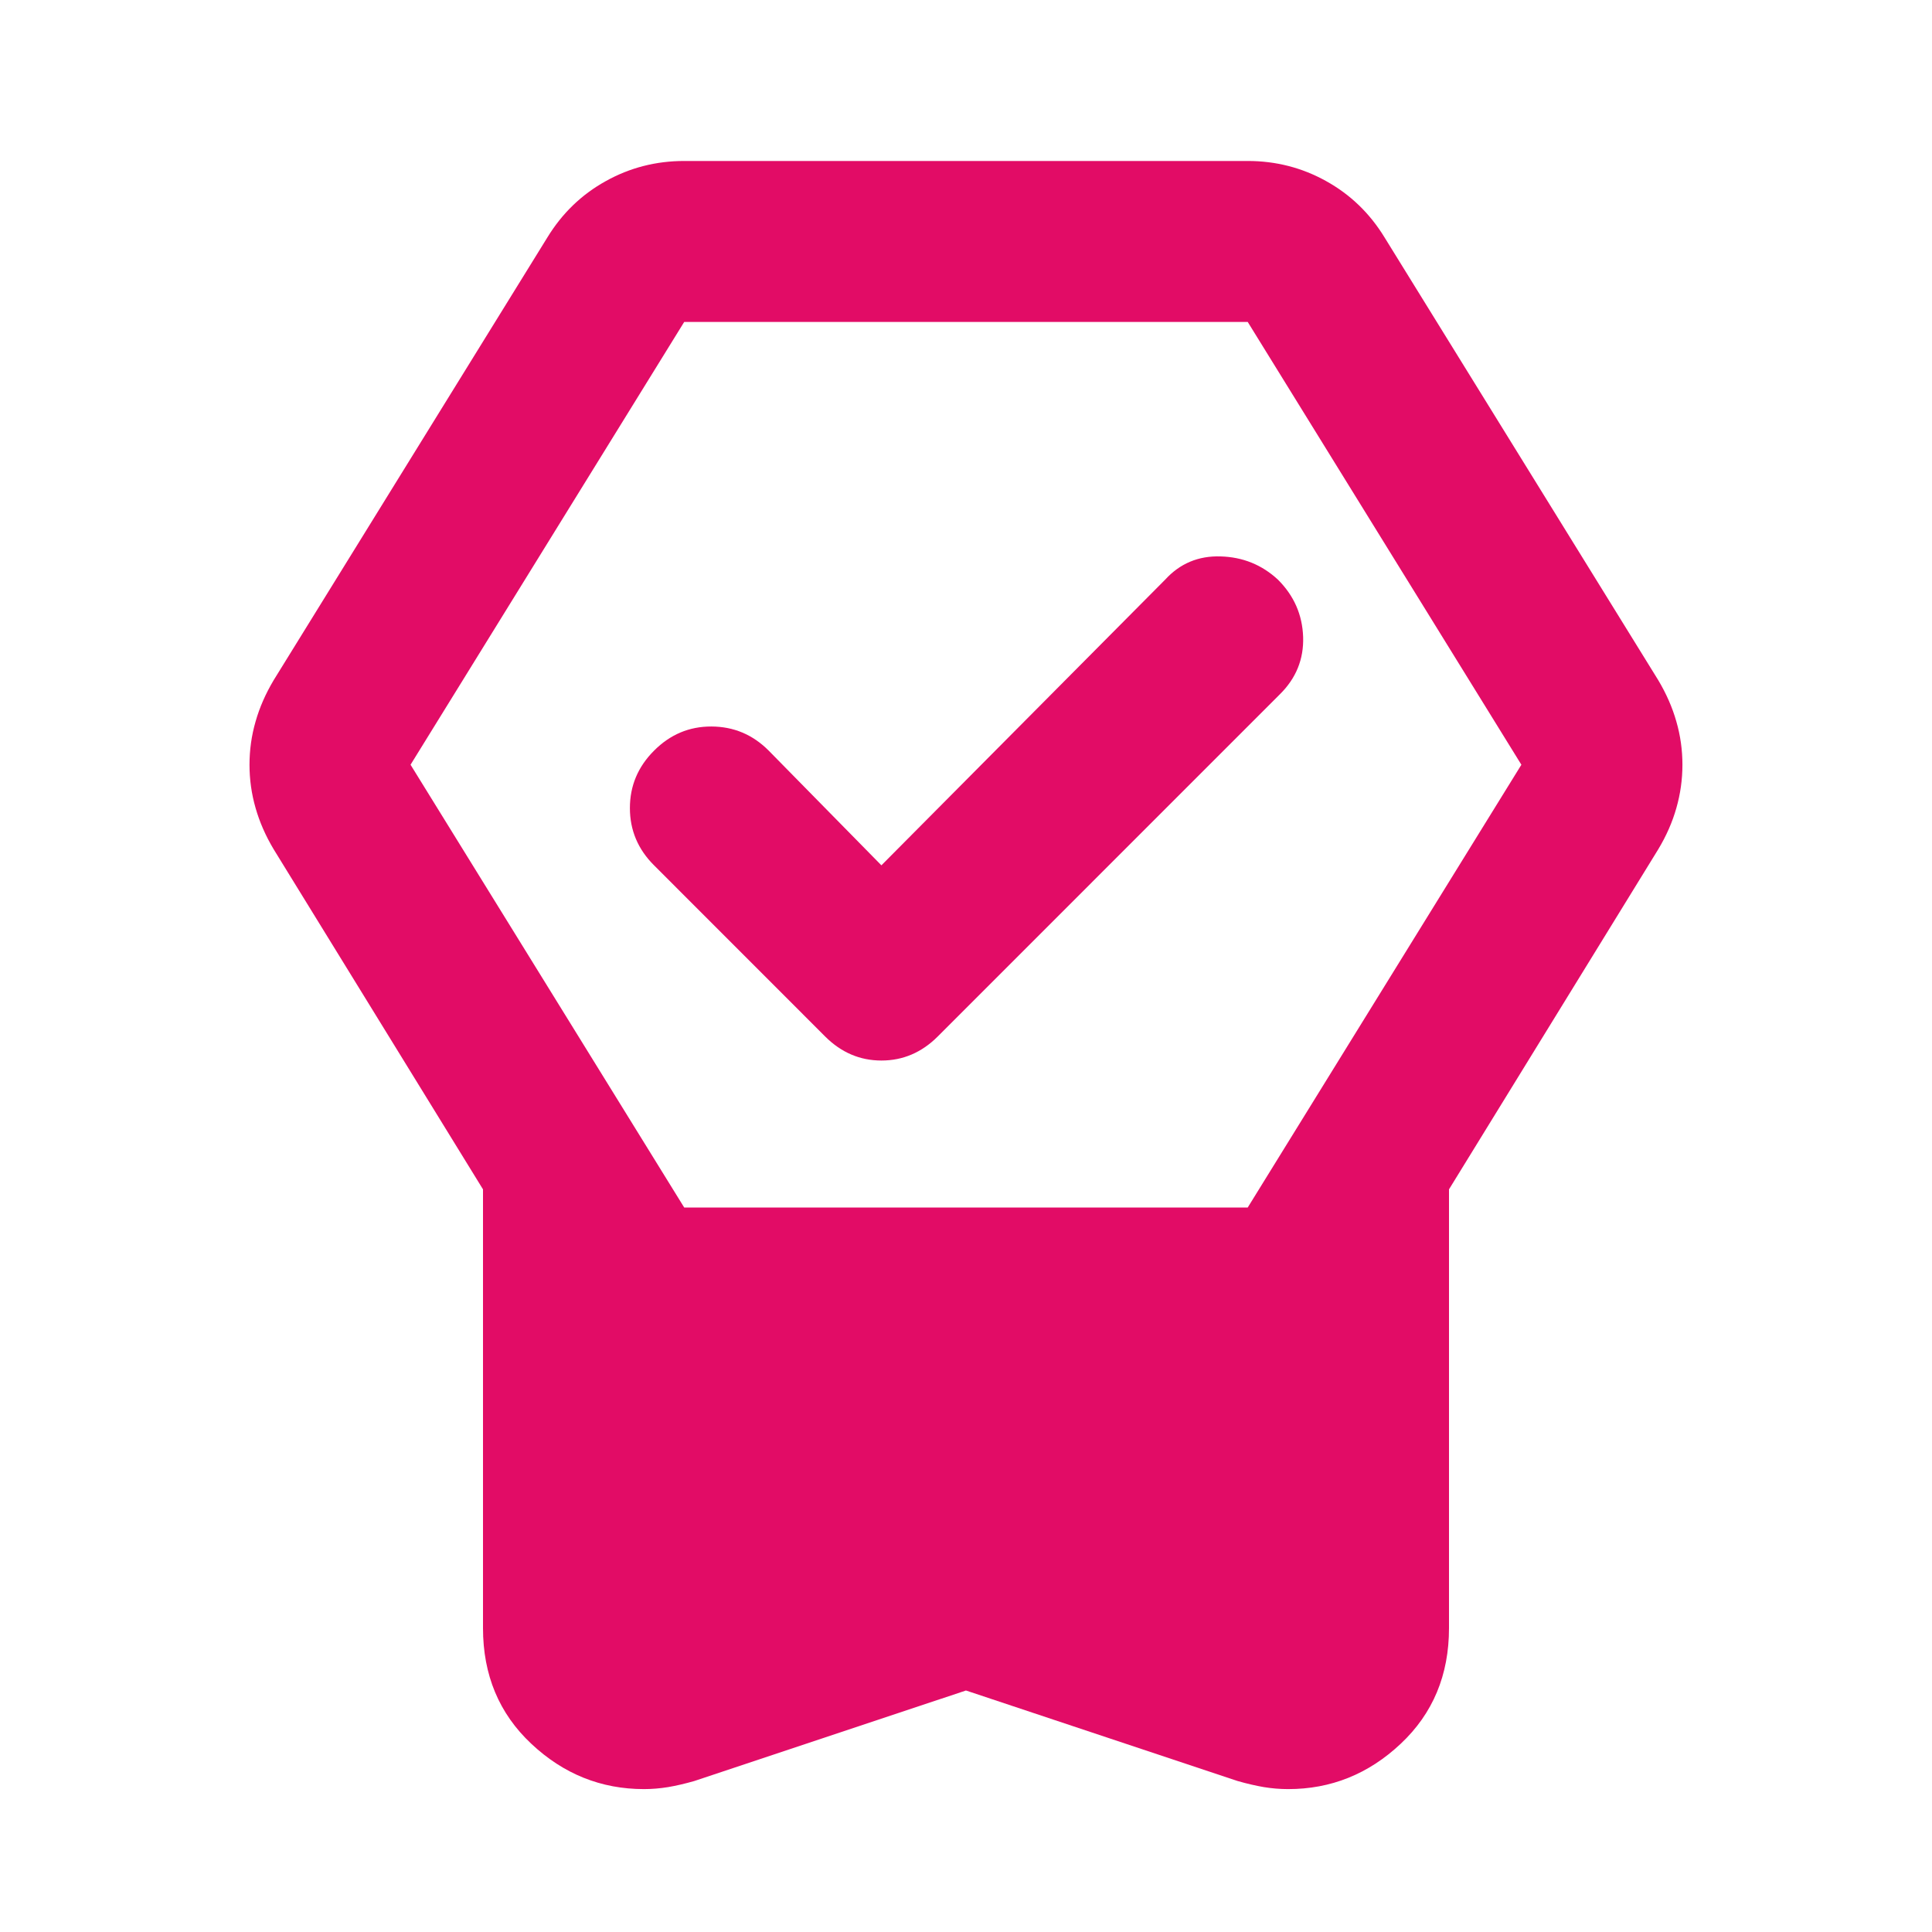<svg width="28" height="28" viewBox="0 0 28 28" fill="none" xmlns="http://www.w3.org/2000/svg">
<path d="M13.999 24.5L10.062 25.812C9.926 25.851 9.8 25.88 9.683 25.9C9.566 25.919 9.45 25.929 9.333 25.929C8.711 25.929 8.166 25.71 7.7 25.272C7.233 24.834 7 24.275 7 23.596V17.237L3.966 12.308C3.85 12.114 3.762 11.914 3.704 11.71C3.645 11.505 3.616 11.296 3.616 11.083C3.616 10.87 3.645 10.661 3.704 10.457C3.762 10.252 3.85 10.053 3.966 9.858L7.933 3.441C8.147 3.091 8.429 2.819 8.779 2.625C9.129 2.43 9.508 2.333 9.916 2.333H18.083C18.491 2.333 18.87 2.43 19.22 2.625C19.57 2.819 19.852 3.091 20.066 3.441L24.033 9.858C24.149 10.053 24.237 10.252 24.295 10.457C24.354 10.661 24.383 10.87 24.383 11.083C24.383 11.296 24.354 11.505 24.295 11.711C24.237 11.916 24.149 12.115 24.033 12.308L21 17.237V23.596C21 24.276 20.766 24.835 20.299 25.273C19.833 25.711 19.288 25.93 18.666 25.929C18.549 25.929 18.433 25.919 18.316 25.9C18.2 25.88 18.073 25.851 17.937 25.812L13.999 24.5ZM9.916 17.5H18.083L22.049 11.083L18.083 4.666H9.916L5.95 11.083L9.916 17.5ZM12.774 12.541L16.887 8.4C17.101 8.166 17.369 8.054 17.69 8.064C18.011 8.073 18.288 8.185 18.52 8.4C18.754 8.633 18.875 8.91 18.886 9.232C18.896 9.553 18.784 9.83 18.549 10.062L13.591 15.021C13.358 15.254 13.086 15.37 12.774 15.37C12.463 15.37 12.191 15.254 11.958 15.021L9.479 12.541C9.245 12.308 9.129 12.031 9.129 11.711C9.129 11.39 9.245 11.113 9.479 10.879C9.712 10.645 9.989 10.528 10.31 10.529C10.632 10.53 10.909 10.646 11.141 10.879L12.774 12.541Z" fill="#E20C66"/>
</svg>
